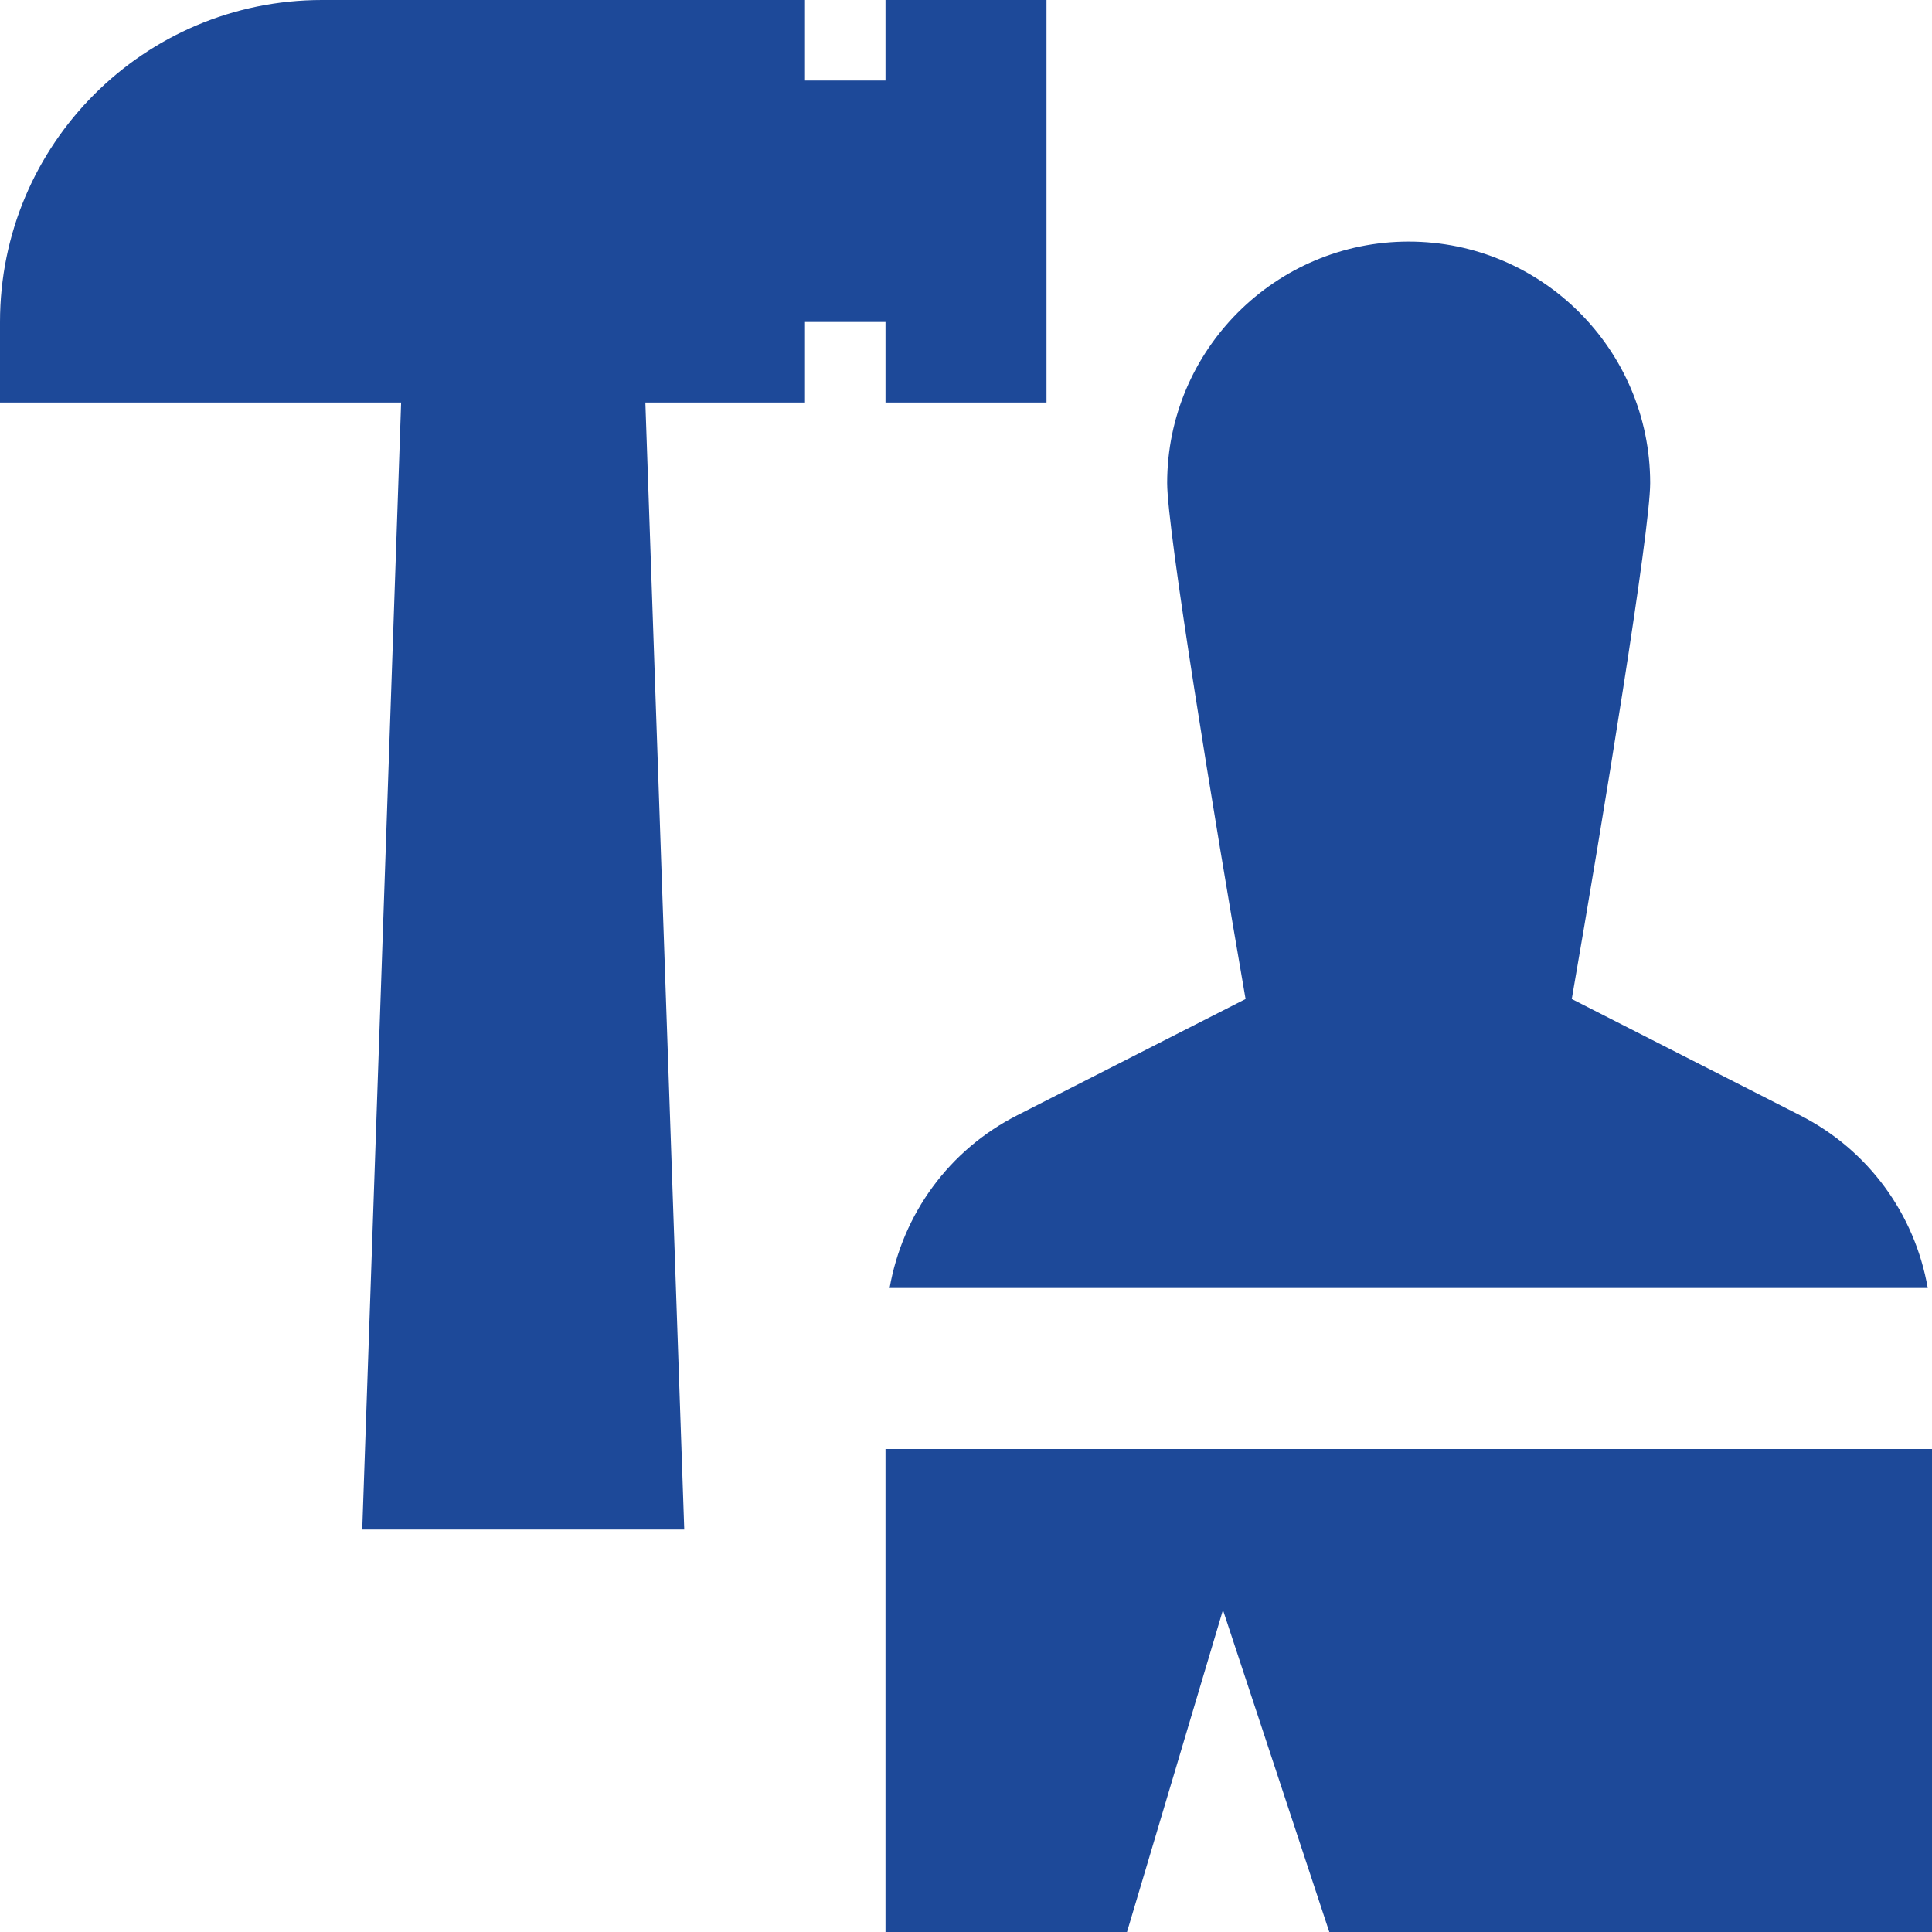 <?xml version="1.0" encoding="UTF-8"?>
<svg xmlns="http://www.w3.org/2000/svg" id="Layer_1" data-name="Layer 1" viewBox="0 0 24 24">
  <path d="m11.051,16c.162-.918.736-1.715,1.588-2.147l2.834-1.443c-.396-2.287-.974-5.824-.974-6.409,0-1.654,1.346-3,3-3s3,1.346,3,3c0,.585-.577,4.122-.974,6.409l2.835,1.444c.851.432,1.426,1.228,1.587,2.146h-12.897Zm-.051,2v6h3l1.192-4,1.321,4h7.487v-6h-13ZM11,0v1h-1V0h-6C1.791,0,0,1.791,0,4v1h4.983l-.483,14h4l-.483-14h1.983v-1h1v1h2V0h-2Z" fill="#1D4999"/>
</svg>
